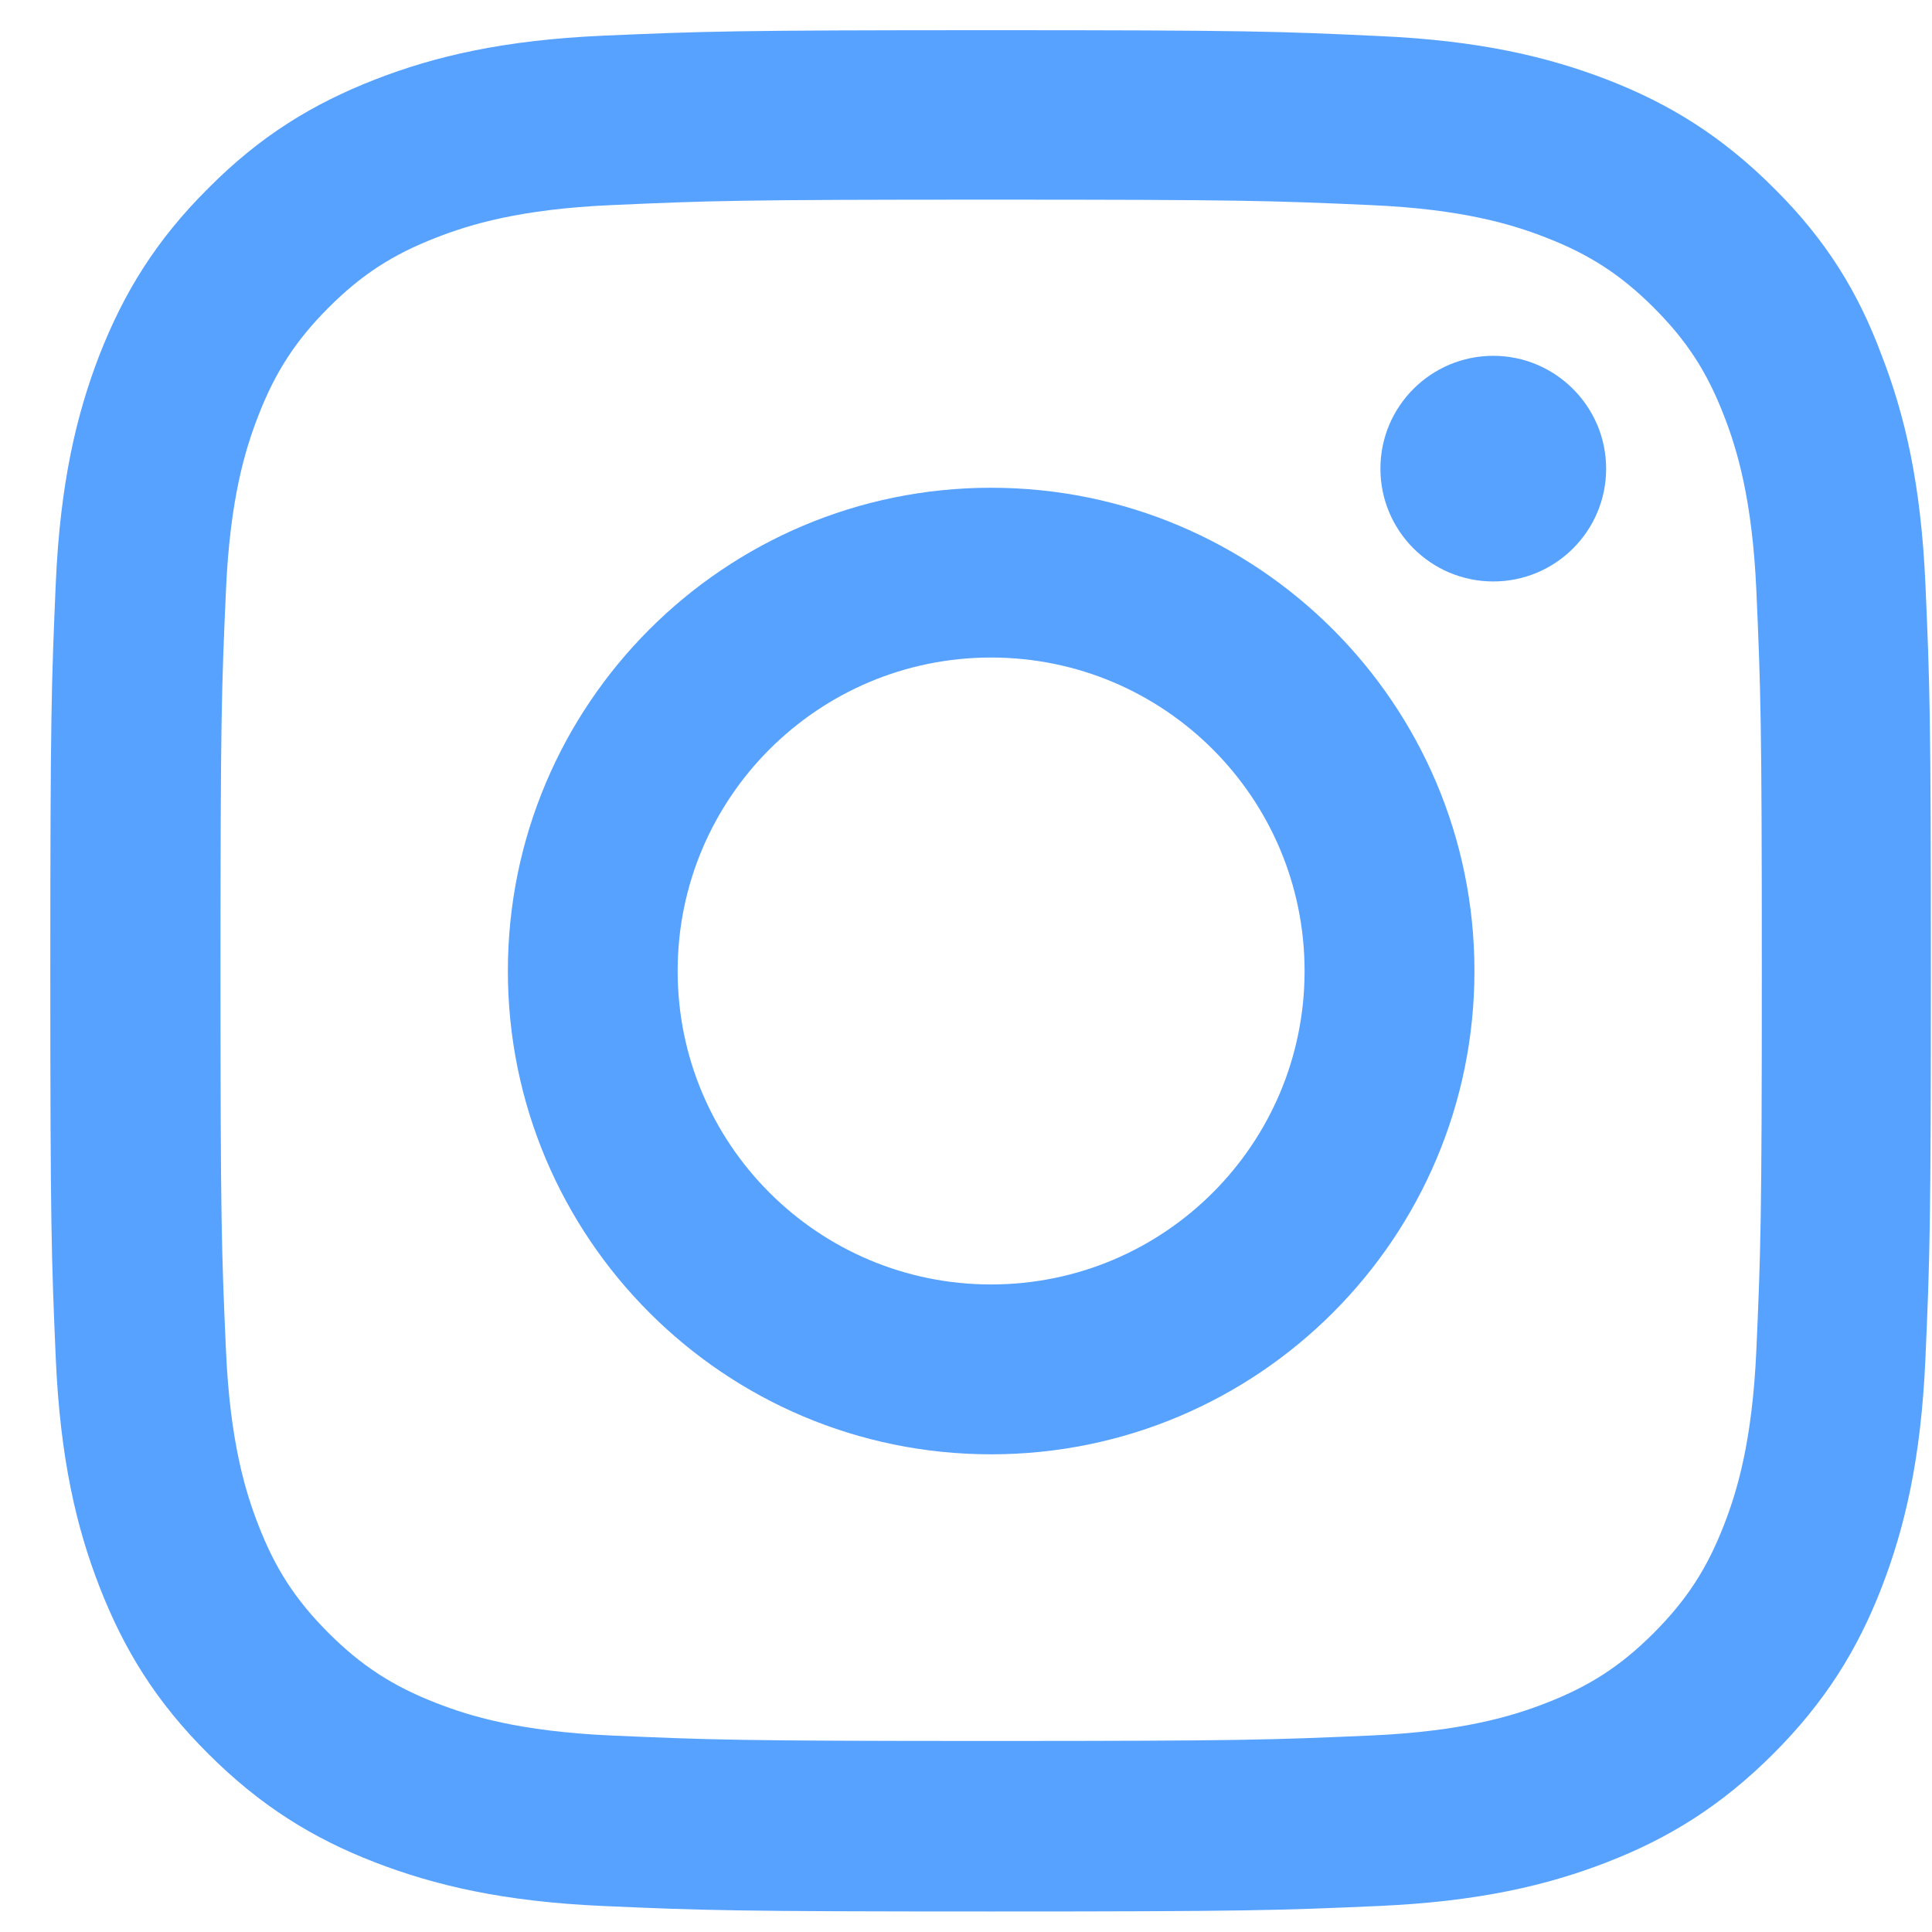 <svg width="24" height="24" viewBox="0 0 24 24" fill="none" xmlns="http://www.w3.org/2000/svg">
<g clip-path="url(#clip0_1019_6717)">
<path d="M12.312 2.48C15.435 2.48 15.805 2.493 17.033 2.548C18.174 2.598 18.791 2.79 19.202 2.95C19.745 3.16 20.138 3.416 20.544 3.822C20.955 4.233 21.206 4.621 21.416 5.164C21.576 5.575 21.767 6.196 21.818 7.333C21.872 8.565 21.886 8.935 21.886 12.053C21.886 15.176 21.872 15.546 21.818 16.774C21.767 17.915 21.576 18.532 21.416 18.943C21.206 19.486 20.95 19.878 20.544 20.285C20.133 20.696 19.745 20.947 19.202 21.157C18.791 21.317 18.17 21.508 17.033 21.559C15.8 21.613 15.431 21.627 12.312 21.627C9.19 21.627 8.82 21.613 7.592 21.559C6.45 21.508 5.834 21.317 5.423 21.157C4.88 20.947 4.487 20.691 4.081 20.285C3.67 19.874 3.419 19.486 3.209 18.943C3.049 18.532 2.857 17.911 2.807 16.774C2.752 15.541 2.739 15.172 2.739 12.053C2.739 8.931 2.752 8.561 2.807 7.333C2.857 6.191 3.049 5.575 3.209 5.164C3.419 4.621 3.675 4.228 4.081 3.822C4.492 3.411 4.88 3.16 5.423 2.95C5.834 2.79 6.455 2.598 7.592 2.548C8.82 2.493 9.19 2.48 12.312 2.48ZM12.312 0.375C9.14 0.375 8.742 0.389 7.496 0.443C6.254 0.498 5.4 0.699 4.661 0.987C3.889 1.288 3.236 1.685 2.588 2.338C1.935 2.986 1.538 3.639 1.237 4.406C0.949 5.15 0.748 6 0.693 7.241C0.639 8.492 0.625 8.89 0.625 12.062C0.625 15.236 0.639 15.633 0.693 16.879C0.748 18.121 0.949 18.975 1.237 19.714C1.538 20.486 1.935 21.139 2.588 21.787C3.236 22.435 3.889 22.837 4.656 23.134C5.4 23.421 6.25 23.622 7.491 23.677C8.738 23.732 9.135 23.745 12.308 23.745C15.481 23.745 15.878 23.732 17.125 23.677C18.366 23.622 19.22 23.421 19.96 23.134C20.727 22.837 21.379 22.435 22.028 21.787C22.676 21.139 23.078 20.486 23.375 19.719C23.662 18.975 23.863 18.125 23.918 16.884C23.973 15.637 23.986 15.24 23.986 12.067C23.986 8.894 23.973 8.497 23.918 7.251C23.863 6.009 23.662 5.155 23.375 4.415C23.087 3.639 22.69 2.986 22.037 2.338C21.389 1.69 20.736 1.288 19.969 0.991C19.225 0.704 18.375 0.503 17.134 0.448C15.883 0.389 15.486 0.375 12.312 0.375Z" fill="#57A2FF"/>
<path d="M12.312 6.059C8.998 6.059 6.309 8.748 6.309 12.062C6.309 15.377 8.998 18.066 12.312 18.066C15.627 18.066 18.316 15.377 18.316 12.062C18.316 8.748 15.627 6.059 12.312 6.059ZM12.312 15.956C10.162 15.956 8.418 14.213 8.418 12.062C8.418 9.912 10.162 8.168 12.312 8.168C14.463 8.168 16.206 9.912 16.206 12.062C16.206 14.213 14.463 15.956 12.312 15.956Z" fill="#57A2FF"/>
<path d="M19.952 5.822C19.952 6.598 19.322 7.223 18.55 7.223C17.774 7.223 17.148 6.593 17.148 5.822C17.148 5.045 17.779 4.42 18.55 4.42C19.322 4.42 19.952 5.05 19.952 5.822Z" fill="#57A2FF"/>
</g>
<defs>
<clipPath id="clip0_1019_6717">
<rect width="23.375" height="23.375" fill="white" transform="translate(0.625 0.375)"/>
</clipPath>
</defs>
</svg>
